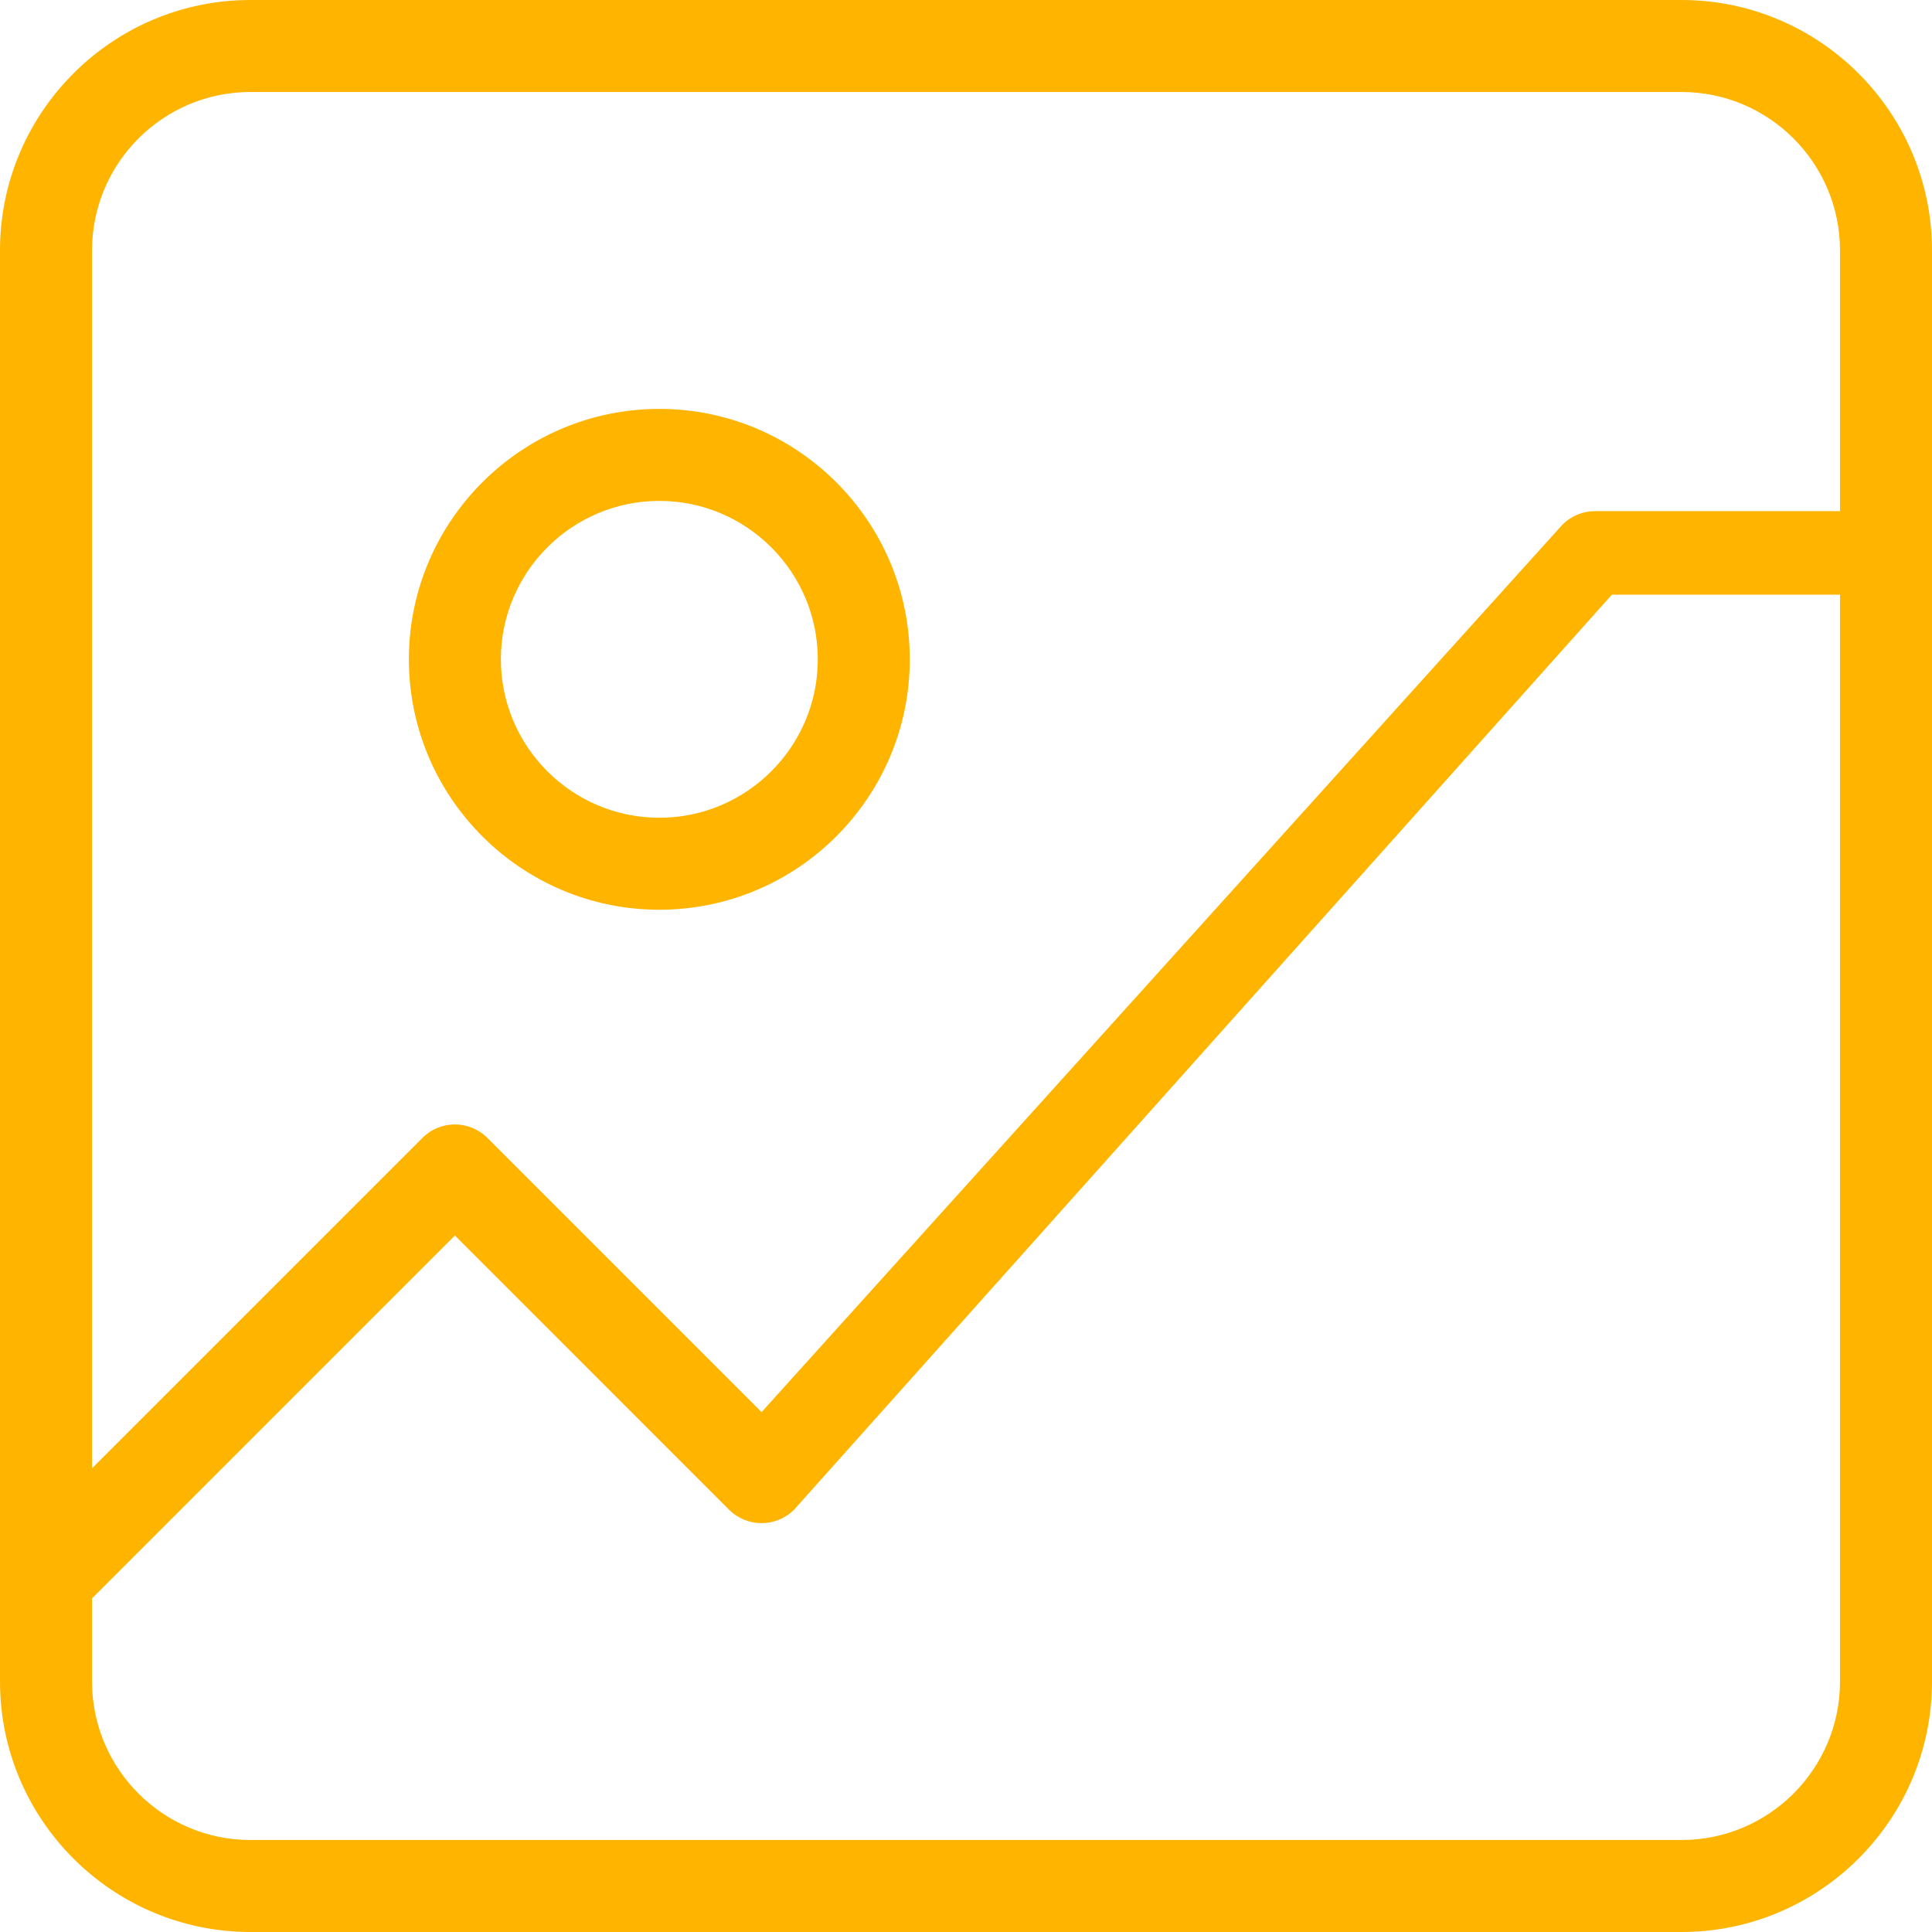 <?xml version="1.0" encoding="UTF-8"?>
<!-- Generator: Adobe Illustrator 16.0.0, SVG Export Plug-In . SVG Version: 6.00 Build 0)  -->
<svg xmlns="http://www.w3.org/2000/svg" xmlns:xlink="http://www.w3.org/1999/xlink" version="1.1" id="Ebene_1" x="0px" y="0px" width="60px" height="60px" viewBox="0 0 60 60" xml:space="preserve">
<path fill="#FFB500" d="M52.221,60H7.778C3.489,60,0,56.512,0,52.223V7.778C0,3.489,3.489,0,7.778,0h44.443  C56.51,0,60,3.489,60,7.778v44.445C60,56.512,56.51,60,52.221,60z M7.778,2.857c-2.713,0-4.92,2.208-4.92,4.921v44.445  c0,2.713,2.208,4.92,4.92,4.92h44.443c2.713,0,4.922-2.207,4.922-4.92V7.778c0-2.713-2.209-4.921-4.922-4.921H7.778z"></path>
<path fill="#FFB500" d="M1.429,50.477c-0.366,0-0.731-0.139-1.01-0.418c-0.558-0.559-0.558-1.463,0-2.021L13.117,35.34  c0.558-0.559,1.462-0.559,2.02,0l8.514,8.514l24.873-27.562c0.268-0.268,0.631-0.418,1.01-0.418l0,0c0.379,0,10.048,0,10.048,0  c0.559,0.559,0.559,2.039,0,2.595c-0.557,0.559-1.461,0.559-2.02,0l-7.504,0L24.661,46.885c-0.558,0.557-1.462,0.557-2.02,0  l-8.514-8.516L2.438,50.059C2.16,50.338,1.794,50.477,1.429,50.477z"></path>
<path fill="#FFB500" d="M20.476,28.253c-4.289,0-7.778-3.489-7.778-7.777s3.489-7.777,7.778-7.777s7.778,3.489,7.778,7.777  S24.765,28.253,20.476,28.253z M20.476,15.556c-2.713,0-4.921,2.208-4.921,4.92s2.208,4.92,4.921,4.92s4.921-2.208,4.921-4.92  S23.189,15.556,20.476,15.556z"></path>
</svg>
